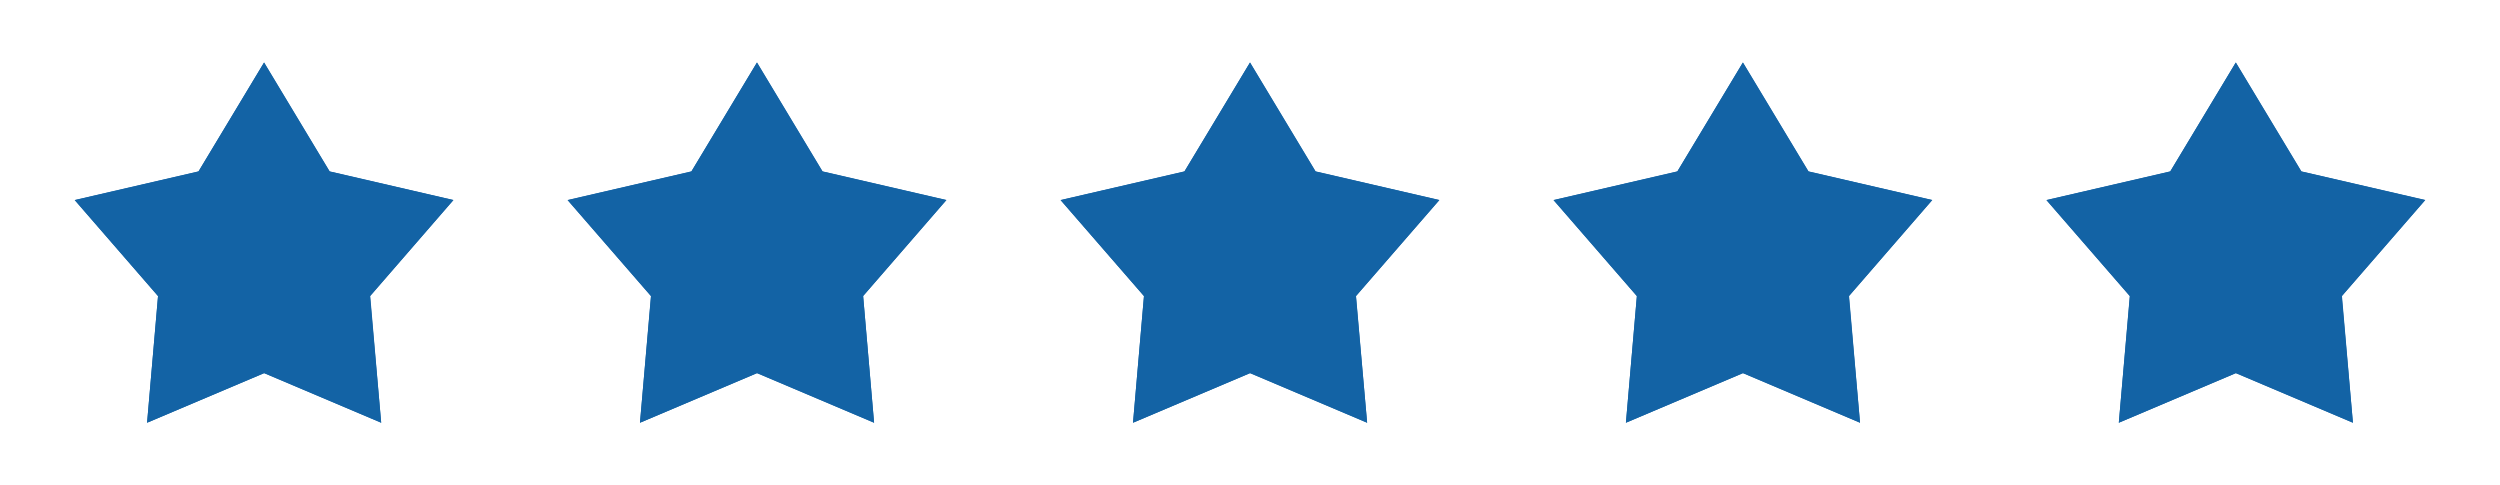 <svg xmlns="http://www.w3.org/2000/svg" xmlns:xlink="http://www.w3.org/1999/xlink" id="Layer_1" x="0px" y="0px" viewBox="0 0 1781.3 345.7" style="enable-background:new 0 0 1781.3 345.7;" xml:space="preserve"><style type="text/css">	.st0{fill:#1363A5;}</style><g>	<g>		<polygon class="st0" points="234.9,122.1 188.2,44.5 141.5,122.1 53.3,142.5 112.6,210.9 104.8,301.2 188.2,265.8 271.6,301.2    263.8,210.9 323.1,142.5   "></polygon>		<path class="st0" d="M271.6,301.2l-83.4-35.3l-83.4,35.3l7.8-90.2l-59.4-68.4l88.2-20.4l46.7-77.6l46.7,77.6l88.2,20.4l-59.4,68.4   L271.6,301.2z"></path>	</g>	<g>		<g>			<polygon class="st0" points="586.1,122.1 539.4,44.5 492.7,122.1 404.5,142.5 463.9,210.9 456,301.2 539.4,265.8 622.8,301.2     615,210.9 674.4,142.5    "></polygon>			<path class="st0" d="M622.8,301.2l-83.4-35.3L456,301.2l7.8-90.2l-59.4-68.4l88.2-20.4l46.7-77.6l46.7,77.6l88.2,20.4L615,210.9    L622.8,301.2z"></path>		</g>	</g>	<g>		<g>			<polygon class="st0" points="937.4,122.1 890.7,44.5 844,122.1 755.7,142.5 815.1,210.9 807.3,301.2 890.7,265.8 974.1,301.2     966.2,210.9 1025.6,142.5    "></polygon>			<path class="st0" d="M974.1,301.2l-83.4-35.3l-83.4,35.3l7.8-90.2l-59.4-68.4l88.2-20.4l46.7-77.6l46.7,77.6l88.2,20.4    l-59.4,68.4L974.1,301.2z"></path>		</g>	</g>	<g>		<g>			<polygon class="st0" points="1288.6,122.1 1241.9,44.5 1195.2,122.1 1107,142.5 1166.3,210.9 1158.5,301.2 1241.9,265.8     1325.3,301.2 1317.5,210.9 1376.8,142.5    "></polygon>			<path class="st0" d="M1325.3,301.2l-83.4-35.3l-83.4,35.3l7.8-90.2l-59.4-68.4l88.2-20.4l46.7-77.6l46.7,77.6l88.2,20.4    l-59.4,68.4L1325.3,301.2z"></path>		</g>	</g>	<g>		<g>			<polygon class="st0" points="1639.8,122.1 1593.1,44.5 1546.4,122.1 1458.2,142.5 1517.6,210.9 1509.7,301.2 1593.1,265.8     1676.5,301.2 1668.7,210.9 1728.1,142.5    "></polygon>			<path class="st0" d="M1676.5,301.2l-83.4-35.3l-83.4,35.3l7.8-90.2l-59.4-68.4l88.2-20.4l46.7-77.6l46.7,77.6l88.2,20.4    l-59.4,68.4L1676.5,301.2z"></path>		</g>	</g></g></svg>